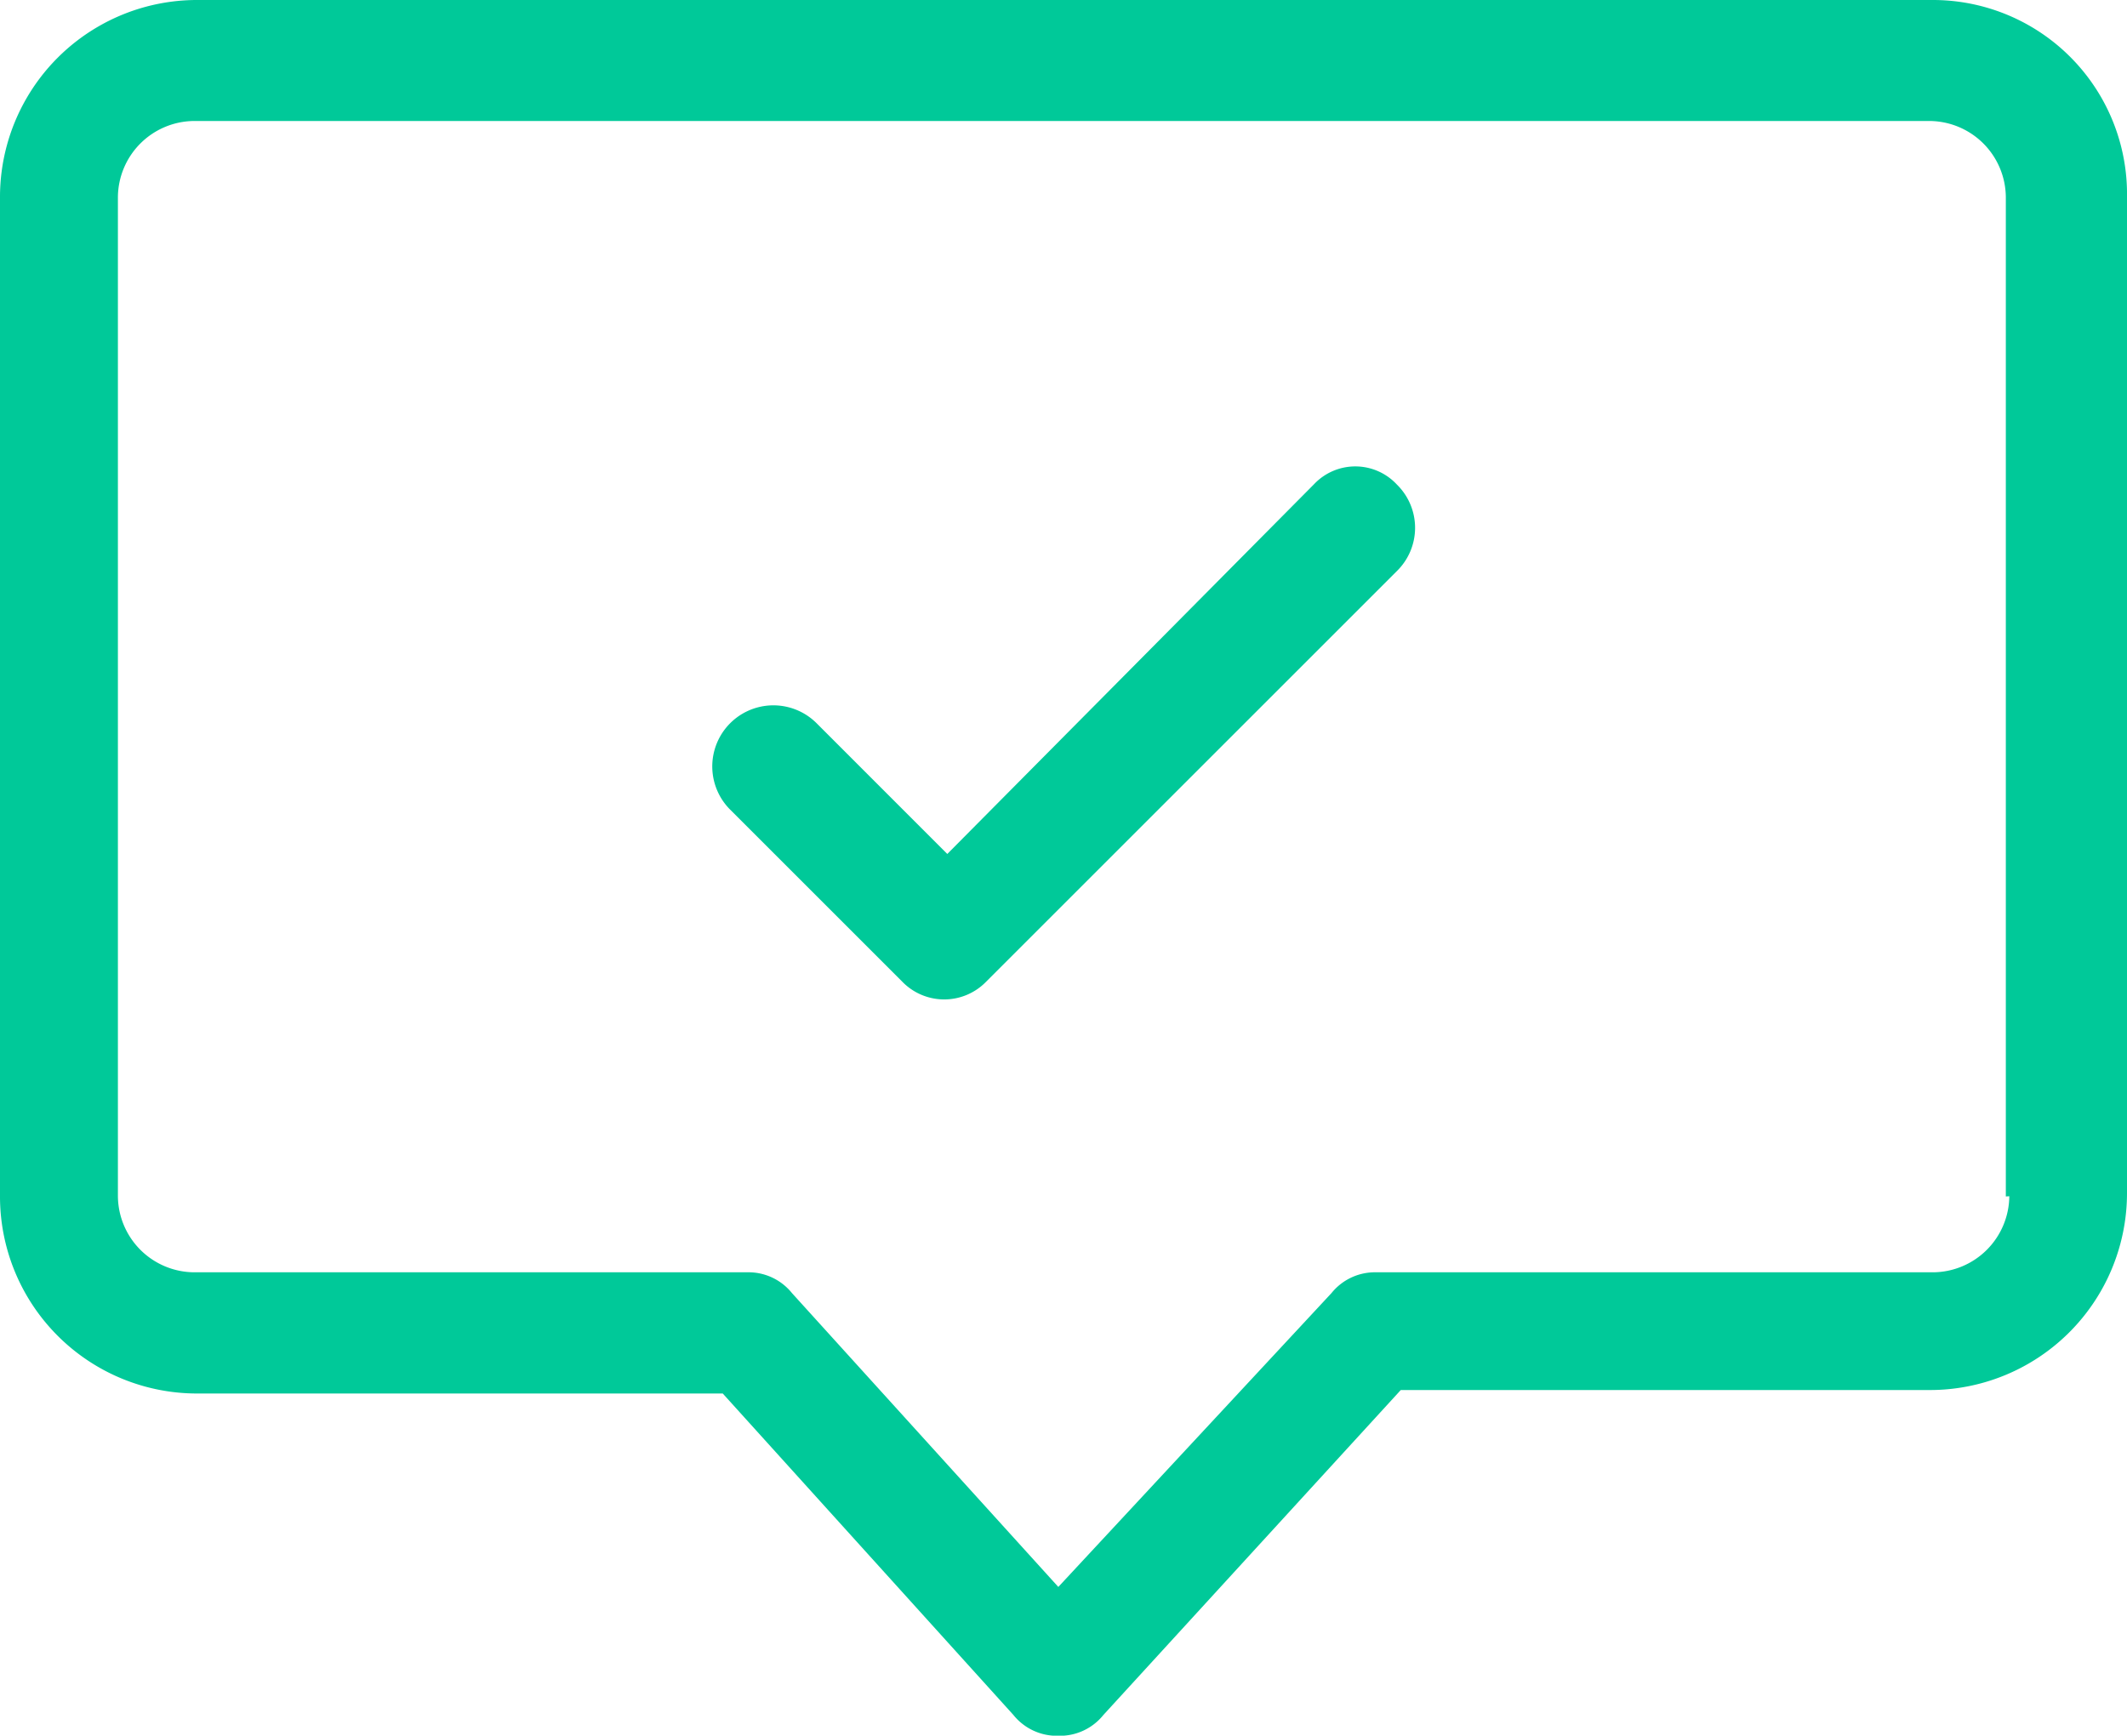 <svg id="chat-check-alt" xmlns="http://www.w3.org/2000/svg" width="30" height="24.487" viewBox="0 0 30 24.487">
  <path id="Path_111" data-name="Path 111" d="M28.467,6.9H3.98A2.779,2.779,0,0,0,1.2,9.68v14.1a2.779,2.779,0,0,0,2.78,2.78h7.414l4.1,4.536a.787.787,0,0,0,.634.293h0a.787.787,0,0,0,.634-.293l4.195-4.585h7.463a2.779,2.779,0,0,0,2.78-2.78V9.68A2.738,2.738,0,0,0,28.467,6.9ZM29.54,23.777a1.083,1.083,0,0,1-1.073,1.073H20.614a.787.787,0,0,0-.634.293l-3.853,4.146L12.37,25.143a.787.787,0,0,0-.634-.293h-7.8a1.083,1.083,0,0,1-1.073-1.073V9.68A1.083,1.083,0,0,1,3.932,8.607H28.418A1.083,1.083,0,0,1,29.491,9.68v14.1Z" transform="translate(-1.2 -6.9)" fill="#00c999"/>
  <path id="Path_112" data-name="Path 112" d="M30.275,20.631,25.1,25.85,23.251,24a.862.862,0,0,0-1.219,1.219l2.439,2.439a.824.824,0,0,0,1.171,0l5.8-5.8a.854.854,0,0,0,0-1.219A.8.8,0,0,0,30.275,20.631Z" transform="translate(-11.739 -13.802)" fill="#00c999"/>
</svg>
